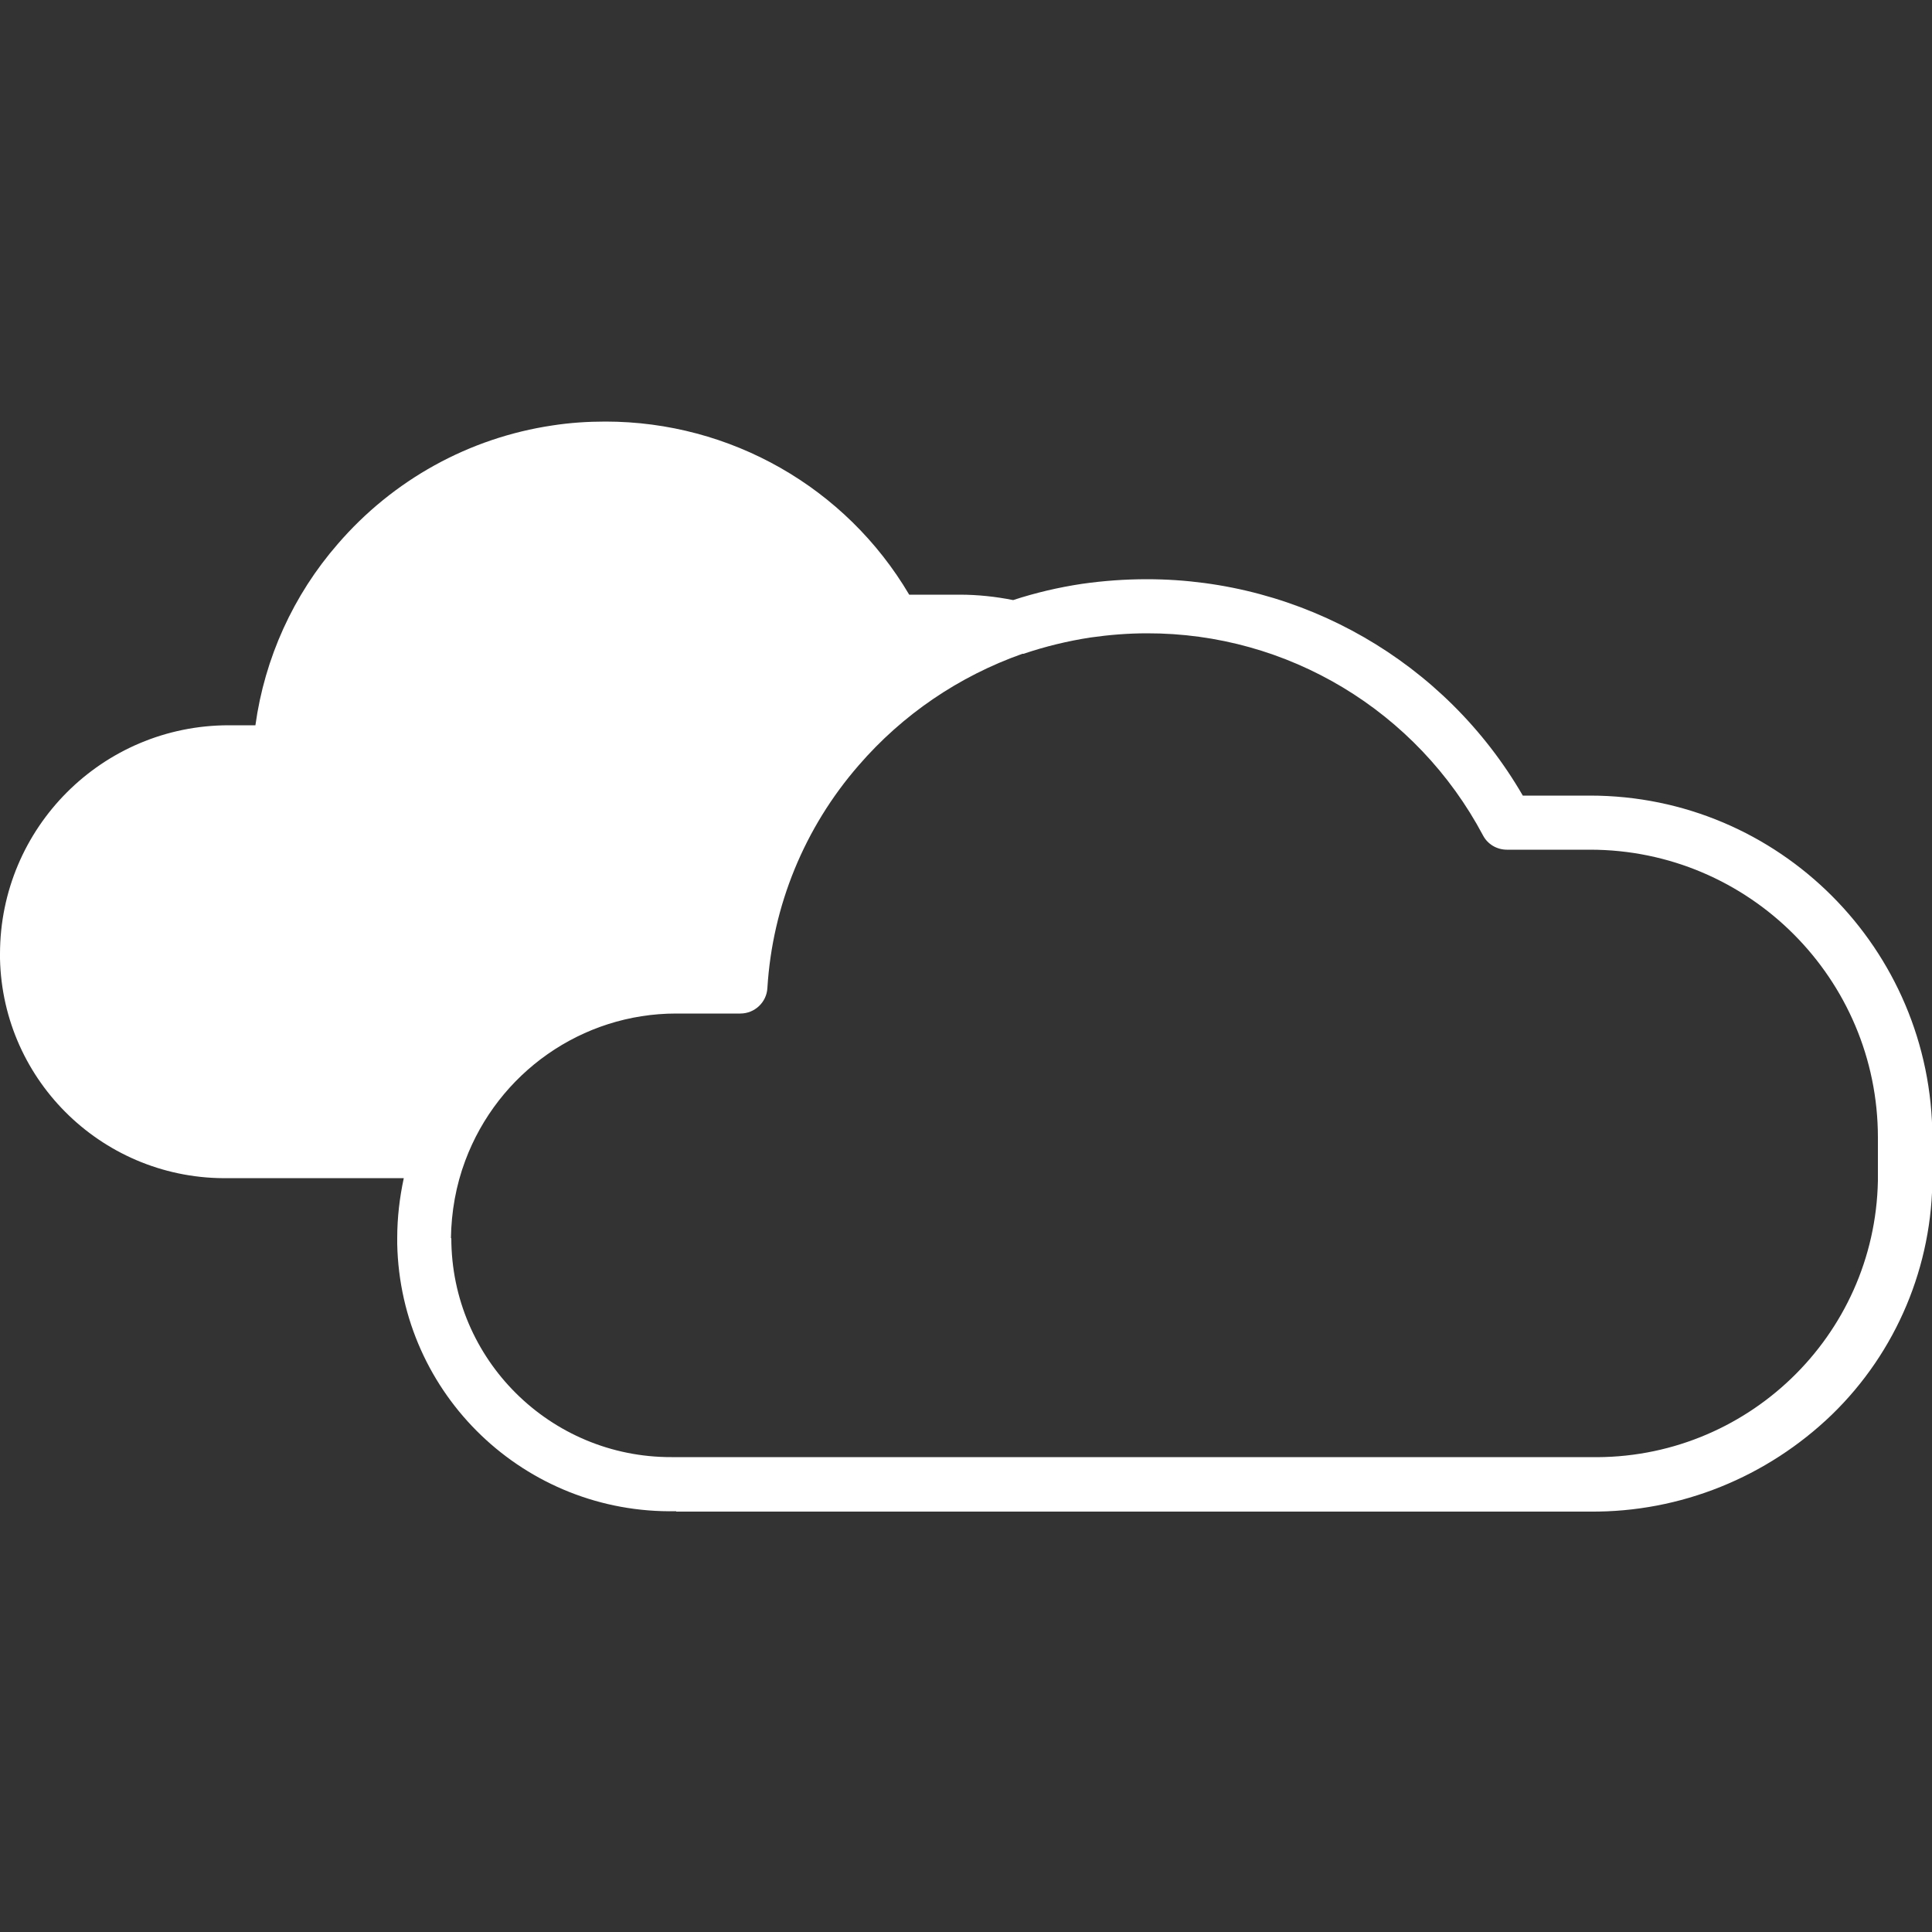 <?xml version="1.0" encoding="UTF-8"?>
<svg id="b" data-name="レイヤー 2" xmlns="http://www.w3.org/2000/svg" viewBox="0 0 50 50">
  <rect x="0" y="0" width="50" height="50" fill="#333333" stroke="none"/>
  <g id="c" data-name="レイヤー 1">
    <g id="d" data-name="broken clouds">
      <rect id="e" data-name="長方形 590" width="50" height="50" style="fill: none;"/>
      <g id="f" data-name=" 39">
        <path id="g" data-name="合体 3-2" d="m17.5,39.11c-3.91.08-7.14-3.01-7.22-6.92,0-.05,0-.1,0-.15,0-.52.06-1.04.17-1.55h-4.52C2.72,30.55.07,28.01,0,24.81c0-.04,0-.08,0-.12,0-3.27,2.65-5.92,5.92-5.92h.69c.24-1.74.98-3.37,2.13-4.69,1.43-1.66,3.4-2.75,5.56-3.07.45-.07.91-.1,1.37-.1,3.23,0,6.22,1.7,7.86,4.48h1.31c.46,0,.93.05,1.38.14.58-.19,1.18-.33,1.78-.42.56-.08,1.12-.12,1.68-.12,4.01,0,7.72,2.13,9.73,5.6h1.74c4.89,0,8.85,3.97,8.86,8.86v.97c.01,2.33-.93,4.57-2.6,6.19-1.68,1.62-3.92,2.53-6.26,2.51h-23.65Zm-5.82-7.07c0,3.14,2.56,5.68,5.7,5.67.04,0,.08,0,.12,0h23.65c4.03.08,7.37-3.12,7.45-7.15,0-.05,0-.1,0-.15v-.97c0-4.11-3.34-7.45-7.45-7.45h-2.15c-.26,0-.5-.14-.62-.37-1.71-3.22-5.05-5.24-8.7-5.23-.49,0-.98.04-1.47.11-.58.09-1.16.23-1.72.42h-.03c-1.64.58-3.1,1.57-4.24,2.89-1.4,1.61-2.23,3.63-2.36,5.76-.02.37-.33.66-.7.66h-1.66c-2.44,0-4.61,1.53-5.46,3.81-.24.64-.36,1.32-.37,2.01h0Z" style="fill: #fff;"/>
      </g>
    </g>
  </g>
</svg>